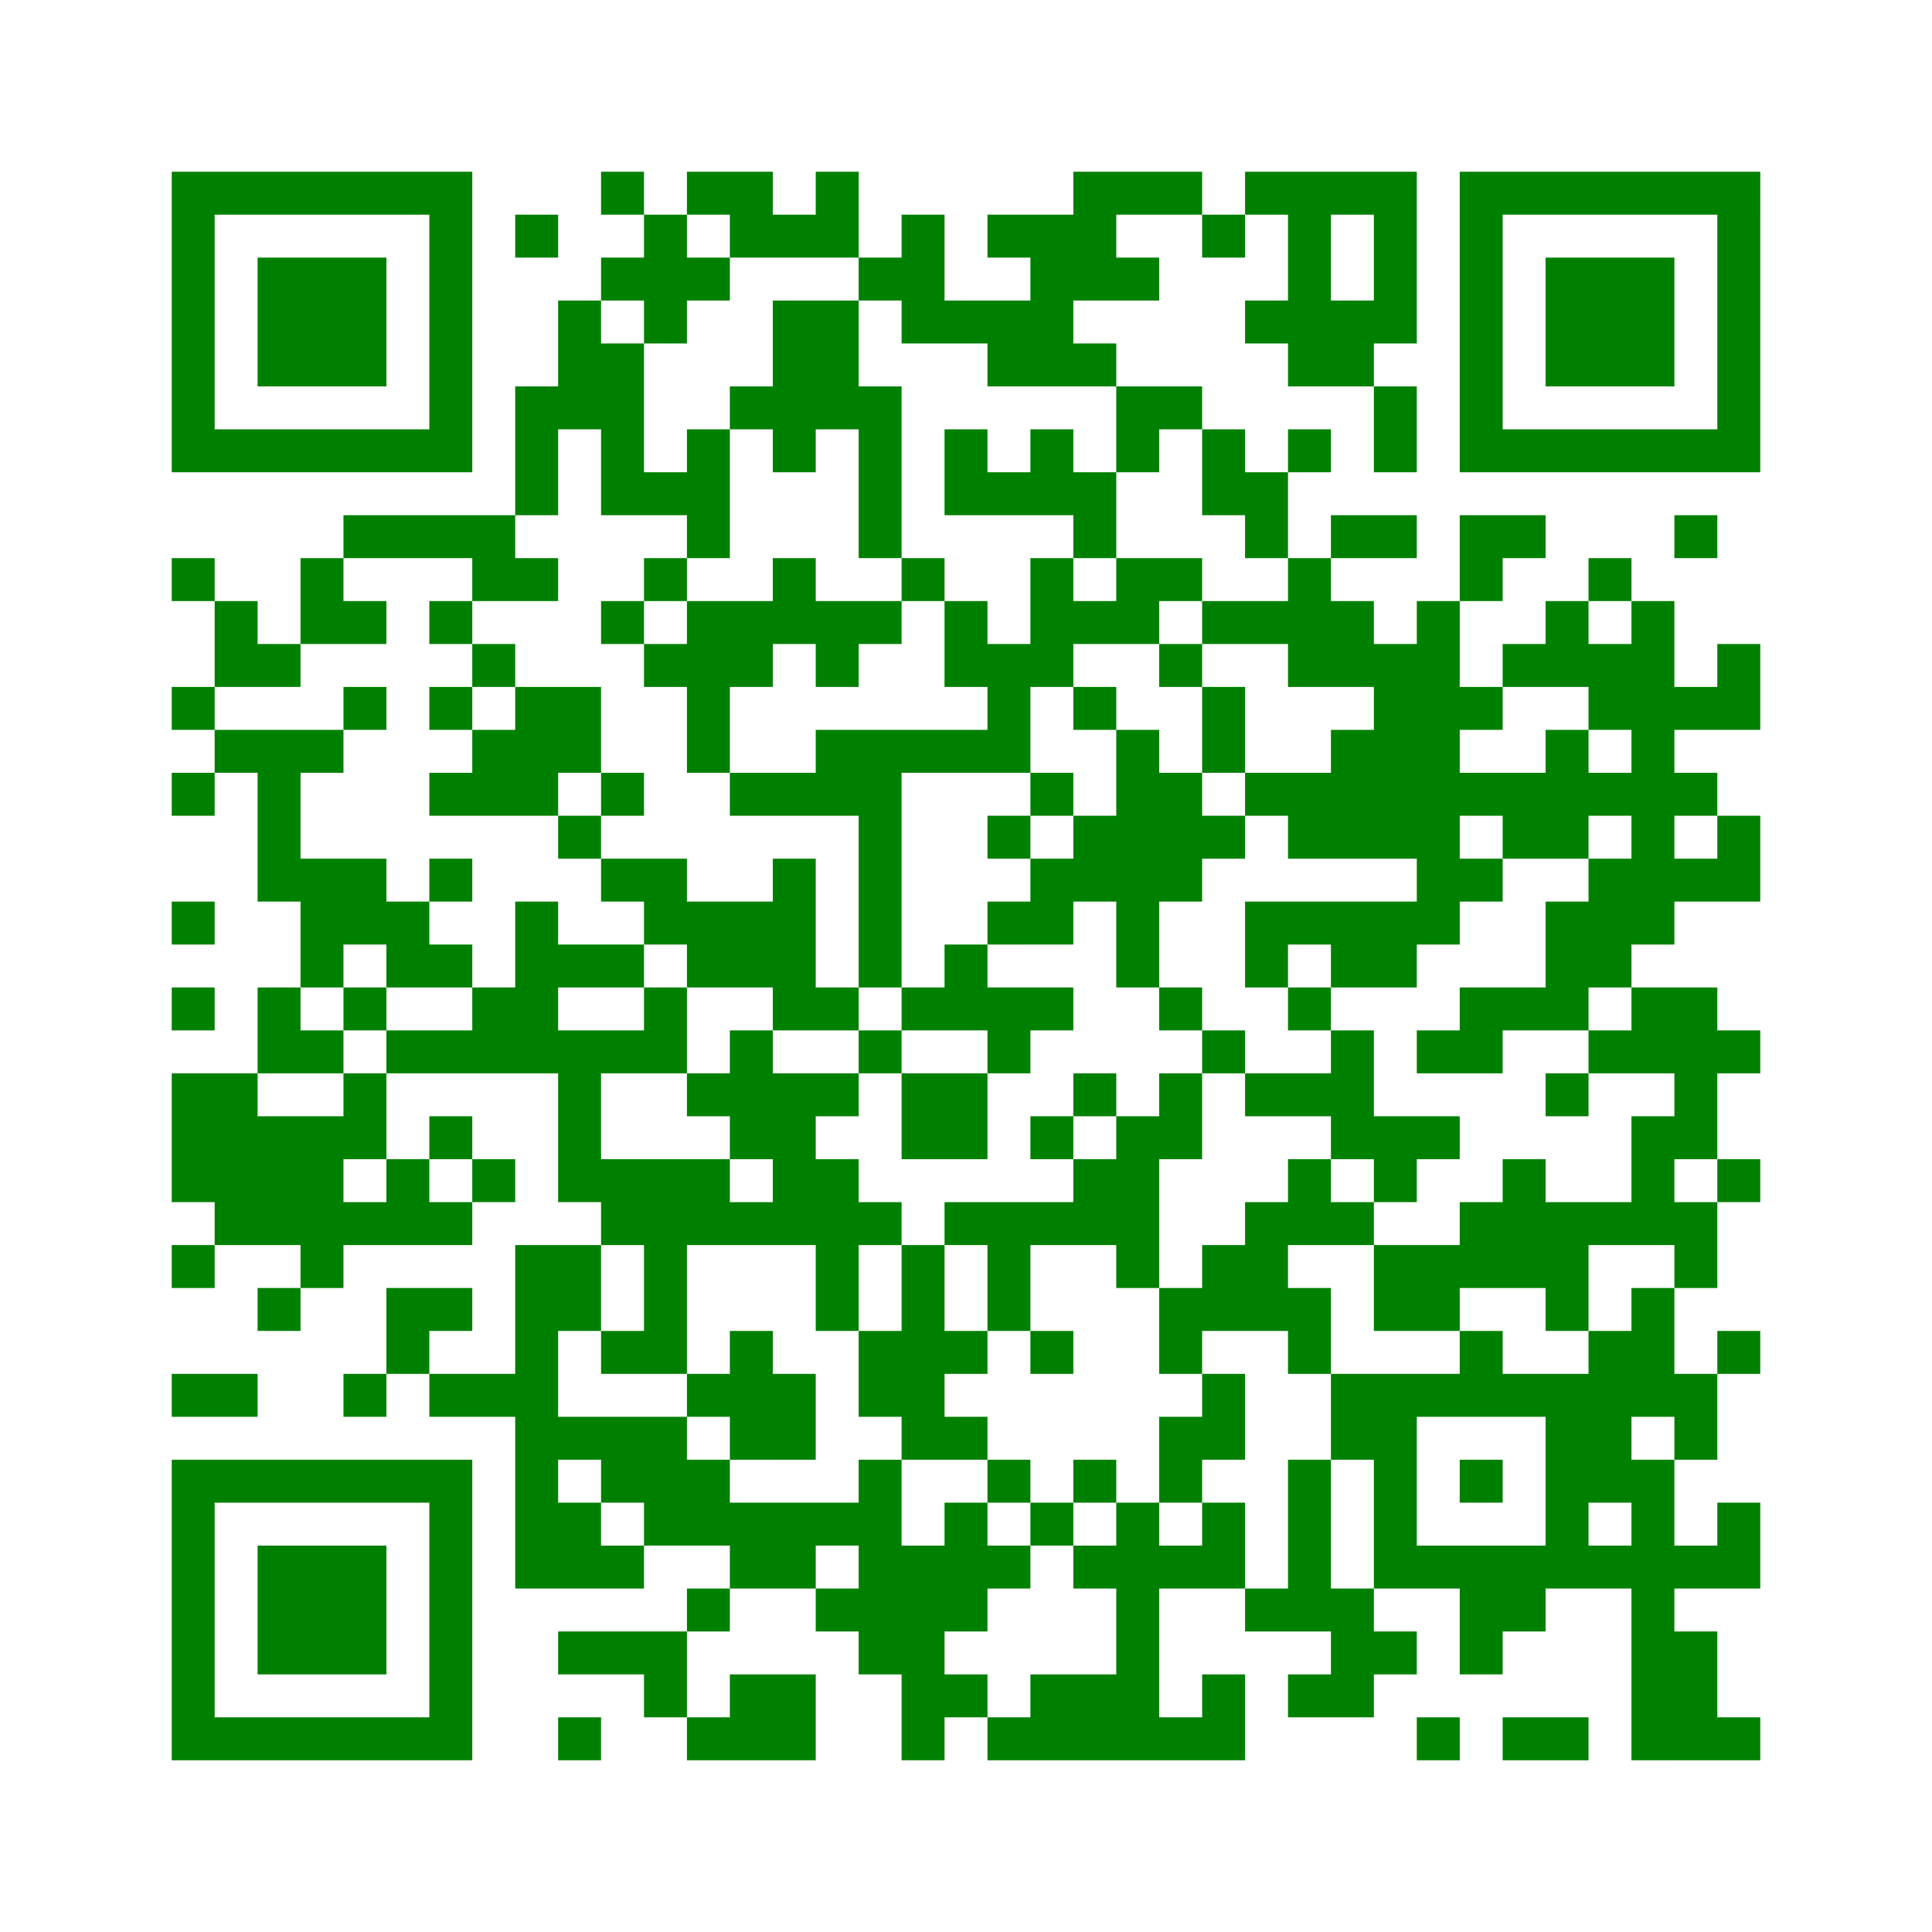 ﻿<?xml version="1.0" encoding="UTF-8"?>
<!DOCTYPE svg PUBLIC "-//W3C//DTD SVG 1.1//EN" "http://www.w3.org/Graphics/SVG/1.1/DTD/svg11.dtd">
<svg xmlns="http://www.w3.org/2000/svg" version="1.1" viewBox="0 0 45 45" stroke="none">
	<rect width="100%" height="100%" fill="white"/>
	<path d="M4,4h7v1h-7z M14,4h1v1h-1z M16,4h2v1h-2z M19,4h1v2h-1z M25,4h3v1h-3z M29,4h4v1h-4z M34,4h7v1h-7z M4,5h1v6h-1z M10,5h1v6h-1z M12,5h1v1h-1z M15,5h1v3h-1z M17,5h2v1h-2z M21,5h1v3h-1z M23,5h3v1h-3z M28,5h1v1h-1z M30,5h1v4h-1z M32,5h1v3h-1z M34,5h1v6h-1z M40,5h1v6h-1z M6,6h3v3h-3z M14,6h1v1h-1z M16,6h1v1h-1z M20,6h1v1h-1z M24,6h3v1h-3z M36,6h3v3h-3z M13,7h1v3h-1z M18,7h2v3h-2z M22,7h3v1h-3z M29,7h1v1h-1z M31,7h1v2h-1z M14,8h1v4h-1z M23,8h3v1h-3z M12,9h1v3h-1z M17,9h1v1h-1z M20,9h1v4h-1z M26,9h2v1h-2z M32,9h1v2h-1z M5,10h5v1h-5z M16,10h1v3h-1z M18,10h1v1h-1z M22,10h1v2h-1z M24,10h1v2h-1z M26,10h1v1h-1z M28,10h1v2h-1z M30,10h1v1h-1z M35,10h5v1h-5z M15,11h1v1h-1z M23,11h1v1h-1z M25,11h1v2h-1z M29,11h1v2h-1z M8,12h4v1h-4z M31,12h2v1h-2z M34,12h2v1h-2z M39,12h1v1h-1z M4,13h1v1h-1z M7,13h1v2h-1z M11,13h2v1h-2z M15,13h1v1h-1z M18,13h1v2h-1z M21,13h1v1h-1z M24,13h1v3h-1z M26,13h2v1h-2z M30,13h1v3h-1z M34,13h1v1h-1z M37,13h1v1h-1z M5,14h1v2h-1z M8,14h1v1h-1z M10,14h1v1h-1z M14,14h1v1h-1z M16,14h2v2h-2z M19,14h2v1h-2z M22,14h1v2h-1z M25,14h2v1h-2z M28,14h2v1h-2z M31,14h1v2h-1z M33,14h1v8h-1z M36,14h1v2h-1z M38,14h1v8h-1z M6,15h1v1h-1z M11,15h1v1h-1z M15,15h1v1h-1z M19,15h1v1h-1z M23,15h1v3h-1z M27,15h1v1h-1z M32,15h1v5h-1z M35,15h1v1h-1z M37,15h1v2h-1z M40,15h1v2h-1z M4,16h1v1h-1z M8,16h1v1h-1z M10,16h1v1h-1z M12,16h2v2h-2z M16,16h1v2h-1z M25,16h1v1h-1z M28,16h1v2h-1z M34,16h1v1h-1z M39,16h1v1h-1z M5,17h3v1h-3z M11,17h1v2h-1z M19,17h4v1h-4z M26,17h1v6h-1z M31,17h1v3h-1z M36,17h1v3h-1z M4,18h1v1h-1z M6,18h1v3h-1z M10,18h1v1h-1z M12,18h1v1h-1z M14,18h1v1h-1z M17,18h4v1h-4z M24,18h1v1h-1z M27,18h1v3h-1z M29,18h2v1h-2z M34,18h2v1h-2z M37,18h1v1h-1z M39,18h1v1h-1z M13,19h1v1h-1z M20,19h1v4h-1z M23,19h1v1h-1z M25,19h1v2h-1z M28,19h1v1h-1z M30,19h1v1h-1z M35,19h1v1h-1z M40,19h1v2h-1z M7,20h2v2h-2z M10,20h1v1h-1z M14,20h2v1h-2z M18,20h1v4h-1z M24,20h1v2h-1z M34,20h1v1h-1z M37,20h1v3h-1z M39,20h1v1h-1z M4,21h1v1h-1z M9,21h1v2h-1z M12,21h1v4h-1z M15,21h3v1h-3z M23,21h1v1h-1z M29,21h4v1h-4z M36,21h1v3h-1z M7,22h1v1h-1z M10,22h1v1h-1z M13,22h2v1h-2z M16,22h2v1h-2z M22,22h1v2h-1z M29,22h1v1h-1z M31,22h2v1h-2z M4,23h1v1h-1z M6,23h1v2h-1z M8,23h1v1h-1z M11,23h1v2h-1z M15,23h1v2h-1z M19,23h1v1h-1z M21,23h1v1h-1z M23,23h2v1h-2z M27,23h1v1h-1z M30,23h1v1h-1z M34,23h2v1h-2z M38,23h2v2h-2z M7,24h1v1h-1z M9,24h2v1h-2z M13,24h1v4h-1z M14,24h1v1h-1z M17,24h1v3h-1z M20,24h1v1h-1z M23,24h1v1h-1z M28,24h1v1h-1z M31,24h1v3h-1z M33,24h2v1h-2z M37,24h1v1h-1z M40,24h1v1h-1z M4,25h2v3h-2z M8,25h1v2h-1z M16,25h1v1h-1z M18,25h1v4h-1z M19,25h1v1h-1z M21,25h2v2h-2z M25,25h1v1h-1z M27,25h1v2h-1z M29,25h2v1h-2z M36,25h1v1h-1z M39,25h1v2h-1z M6,26h2v3h-2z M10,26h1v1h-1z M24,26h1v1h-1z M26,26h1v4h-1z M32,26h2v1h-2z M38,26h1v3h-1z M9,27h1v2h-1z M11,27h1v1h-1z M14,27h3v2h-3z M19,27h1v4h-1z M25,27h1v2h-1z M30,27h1v2h-1z M32,27h1v1h-1z M35,27h1v3h-1z M40,27h1v1h-1z M5,28h1v1h-1z M8,28h1v1h-1z M10,28h1v1h-1z M17,28h1v1h-1z M20,28h1v1h-1z M22,28h3v1h-3z M29,28h1v3h-1z M31,28h1v1h-1z M34,28h1v2h-1z M36,28h1v3h-1z M37,28h1v1h-1z M39,28h1v2h-1z M4,29h1v1h-1z M7,29h1v1h-1z M12,29h1v8h-1z M13,29h1v2h-1z M15,29h1v3h-1z M21,29h1v5h-1z M23,29h1v2h-1z M28,29h1v2h-1z M32,29h2v2h-2z M6,30h1v1h-1z M9,30h2v1h-2z M27,30h1v2h-1z M30,30h1v2h-1z M38,30h1v3h-1z M9,31h1v1h-1z M14,31h1v1h-1z M17,31h1v3h-1z M20,31h1v2h-1z M22,31h1v1h-1z M24,31h1v1h-1z M34,31h1v2h-1z M37,31h1v4h-1z M40,31h1v1h-1z M4,32h2v1h-2z M8,32h1v1h-1z M10,32h2v1h-2z M16,32h1v1h-1z M18,32h1v2h-1z M28,32h1v2h-1z M31,32h2v2h-2z M33,32h1v1h-1z M35,32h2v1h-2z M39,32h1v2h-1z M13,33h3v1h-3z M22,33h1v1h-1z M27,33h1v2h-1z M36,33h1v4h-1z M4,34h7v1h-7z M14,34h3v1h-3z M20,34h1v5h-1z M23,34h1v1h-1z M25,34h1v1h-1z M30,34h1v4h-1z M32,34h1v3h-1z M34,34h1v1h-1z M38,34h1v7h-1z M4,35h1v6h-1z M10,35h1v6h-1z M13,35h1v2h-1z M15,35h5v1h-5z M22,35h1v3h-1z M24,35h1v1h-1z M26,35h1v6h-1z M28,35h1v2h-1z M40,35h1v2h-1z M6,36h3v3h-3z M14,36h1v1h-1z M17,36h2v1h-2z M21,36h1v5h-1z M23,36h1v1h-1z M25,36h1v1h-1z M27,36h1v1h-1z M33,36h3v1h-3z M37,36h1v1h-1z M39,36h1v1h-1z M16,37h1v1h-1z M19,37h1v1h-1z M29,37h1v1h-1z M31,37h1v3h-1z M34,37h2v1h-2z M13,38h3v1h-3z M32,38h1v1h-1z M34,38h1v1h-1z M39,38h1v3h-1z M15,39h1v1h-1z M17,39h2v2h-2z M22,39h1v1h-1z M24,39h2v2h-2z M28,39h1v2h-1z M30,39h1v1h-1z M5,40h5v1h-5z M13,40h1v1h-1z M16,40h1v1h-1z M23,40h1v1h-1z M27,40h1v1h-1z M33,40h1v1h-1z M35,40h2v1h-2z M40,40h1v1h-1z" fill="green"/>
</svg>
